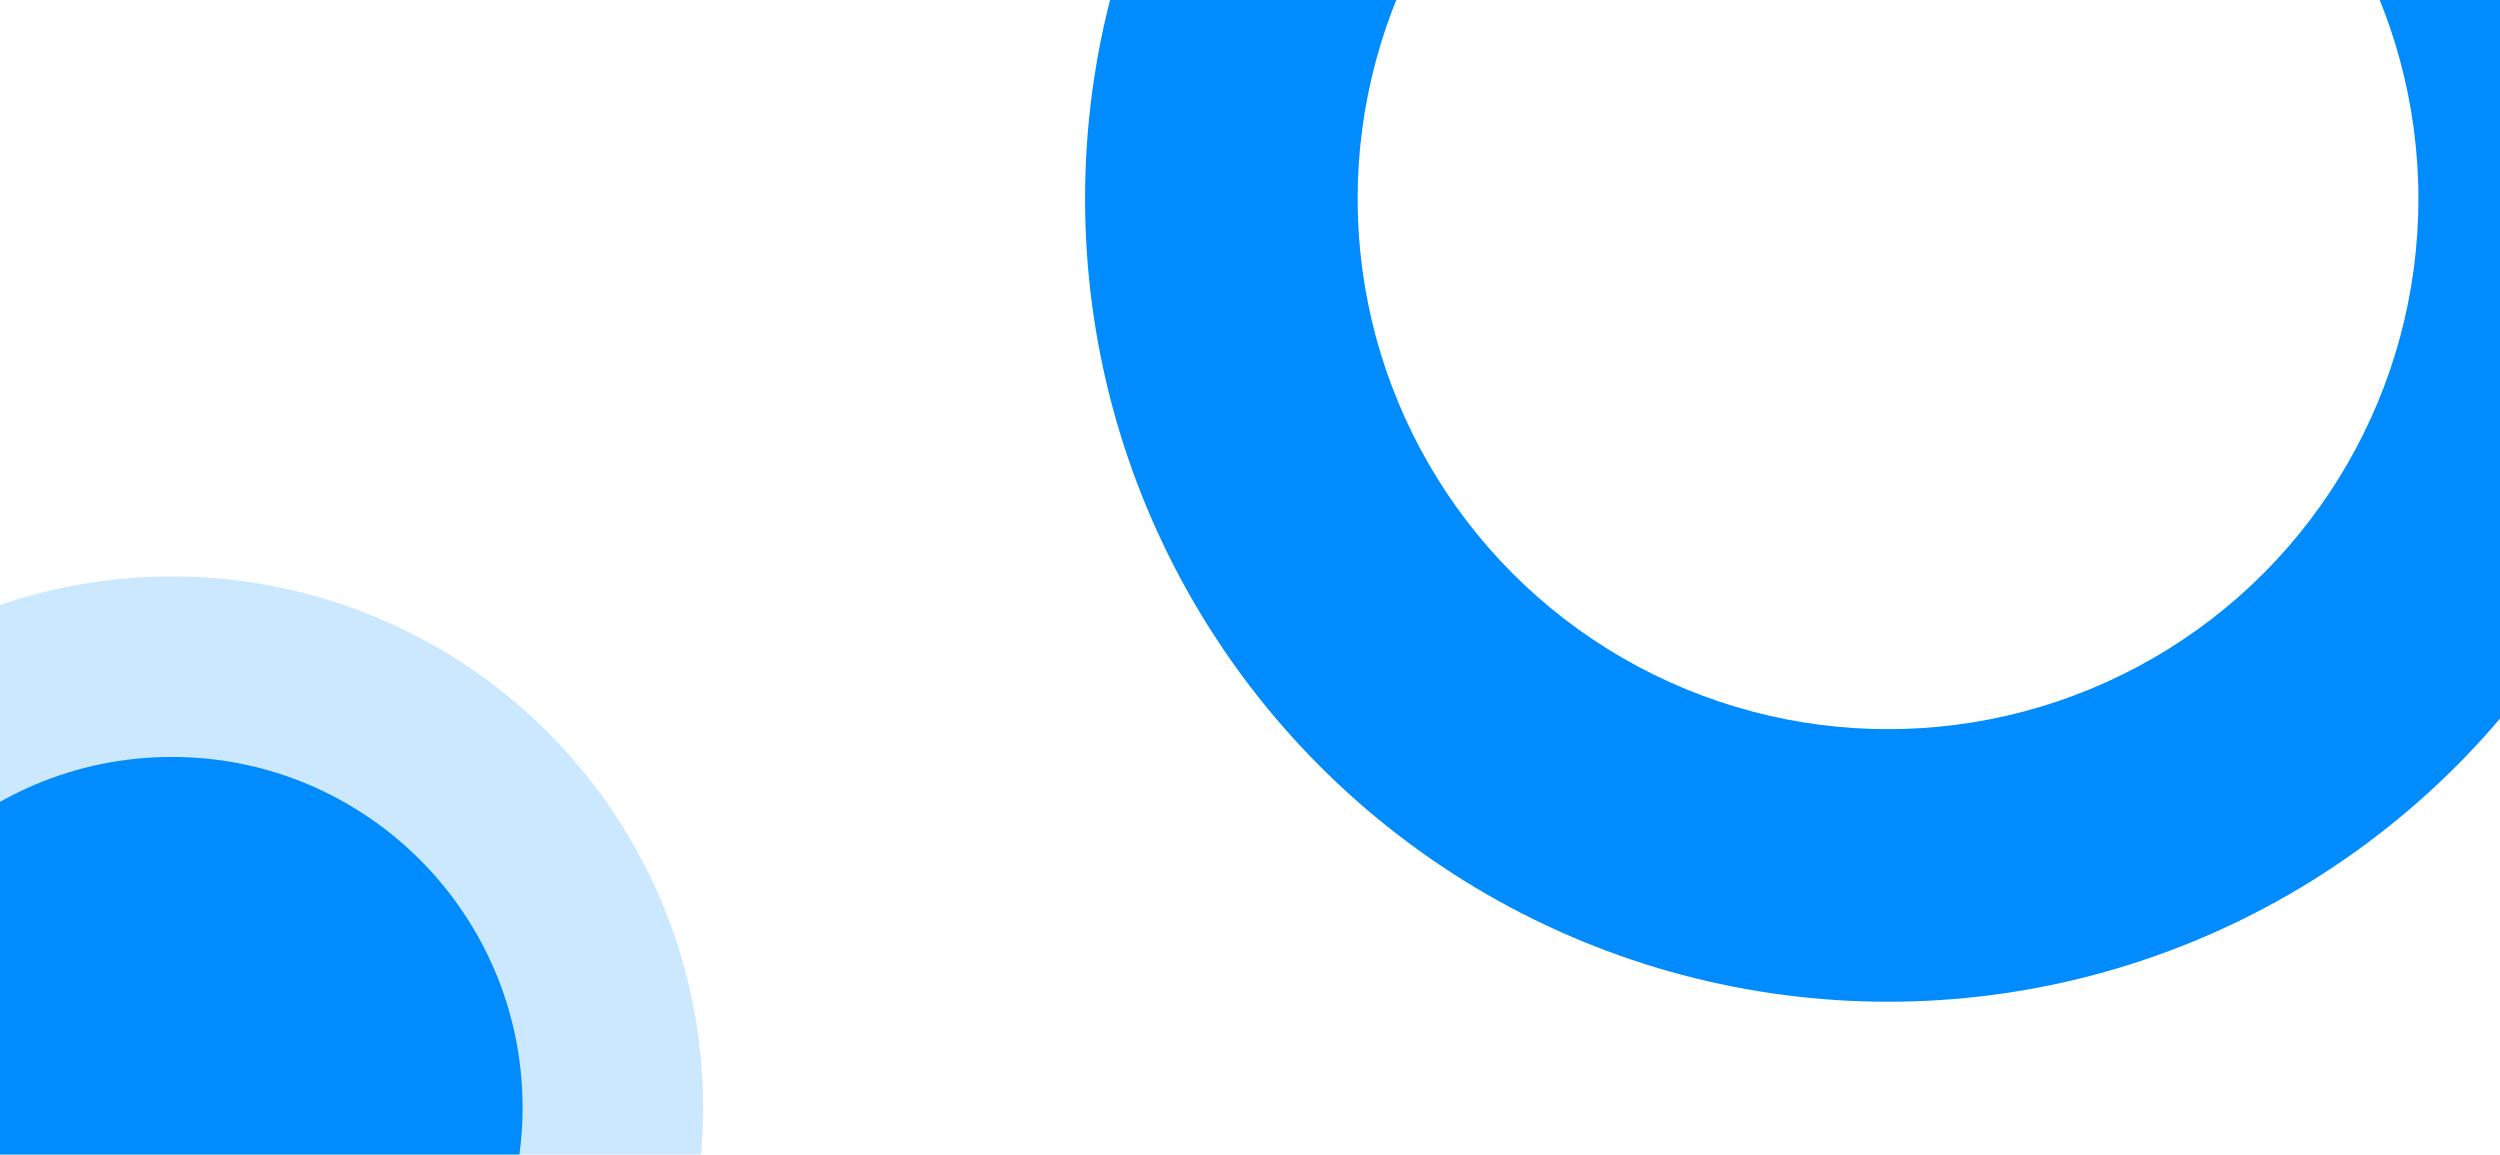 <?xml version="1.0" encoding="UTF-8"?> <!-- Generator: Adobe Illustrator 24.0.1, SVG Export Plug-In . SVG Version: 6.00 Build 0) --> <svg xmlns="http://www.w3.org/2000/svg" xmlns:xlink="http://www.w3.org/1999/xlink" id="Layer_1" x="0px" y="0px" viewBox="0 0 1440 665" style="enable-background:new 0 0 1440 665;" xml:space="preserve"> <style type="text/css"> .st0{fill-rule:evenodd;clip-rule:evenodd;fill:#FFFFFF;} .st1{opacity:0.2;fill-rule:evenodd;clip-rule:evenodd;fill:#008CFF;enable-background:new ;} .st2{fill-rule:evenodd;clip-rule:evenodd;fill:#008CFF;} </style> <title>circles</title> <desc>Created with Sketch.</desc> <g id="Page-1"> <g id="Artboard"> <g id="Group-2"> <g id="circles"> <g id="Rectangle"> <rect id="path-1_1_" class="st0" width="1440" height="665"></rect> </g> <circle id="Oval-Copy" class="st1" cx="99" cy="638" r="306"></circle> <circle id="Oval" class="st2" cx="99" cy="638" r="202"></circle> <circle id="Oval-Copy-3" class="st2" cx="1087.5" cy="114.5" r="462.5"></circle> <circle id="Oval-Copy-2" class="st0" cx="1087.5" cy="114.5" r="305.5"></circle> </g> </g> </g> </g> </svg> 